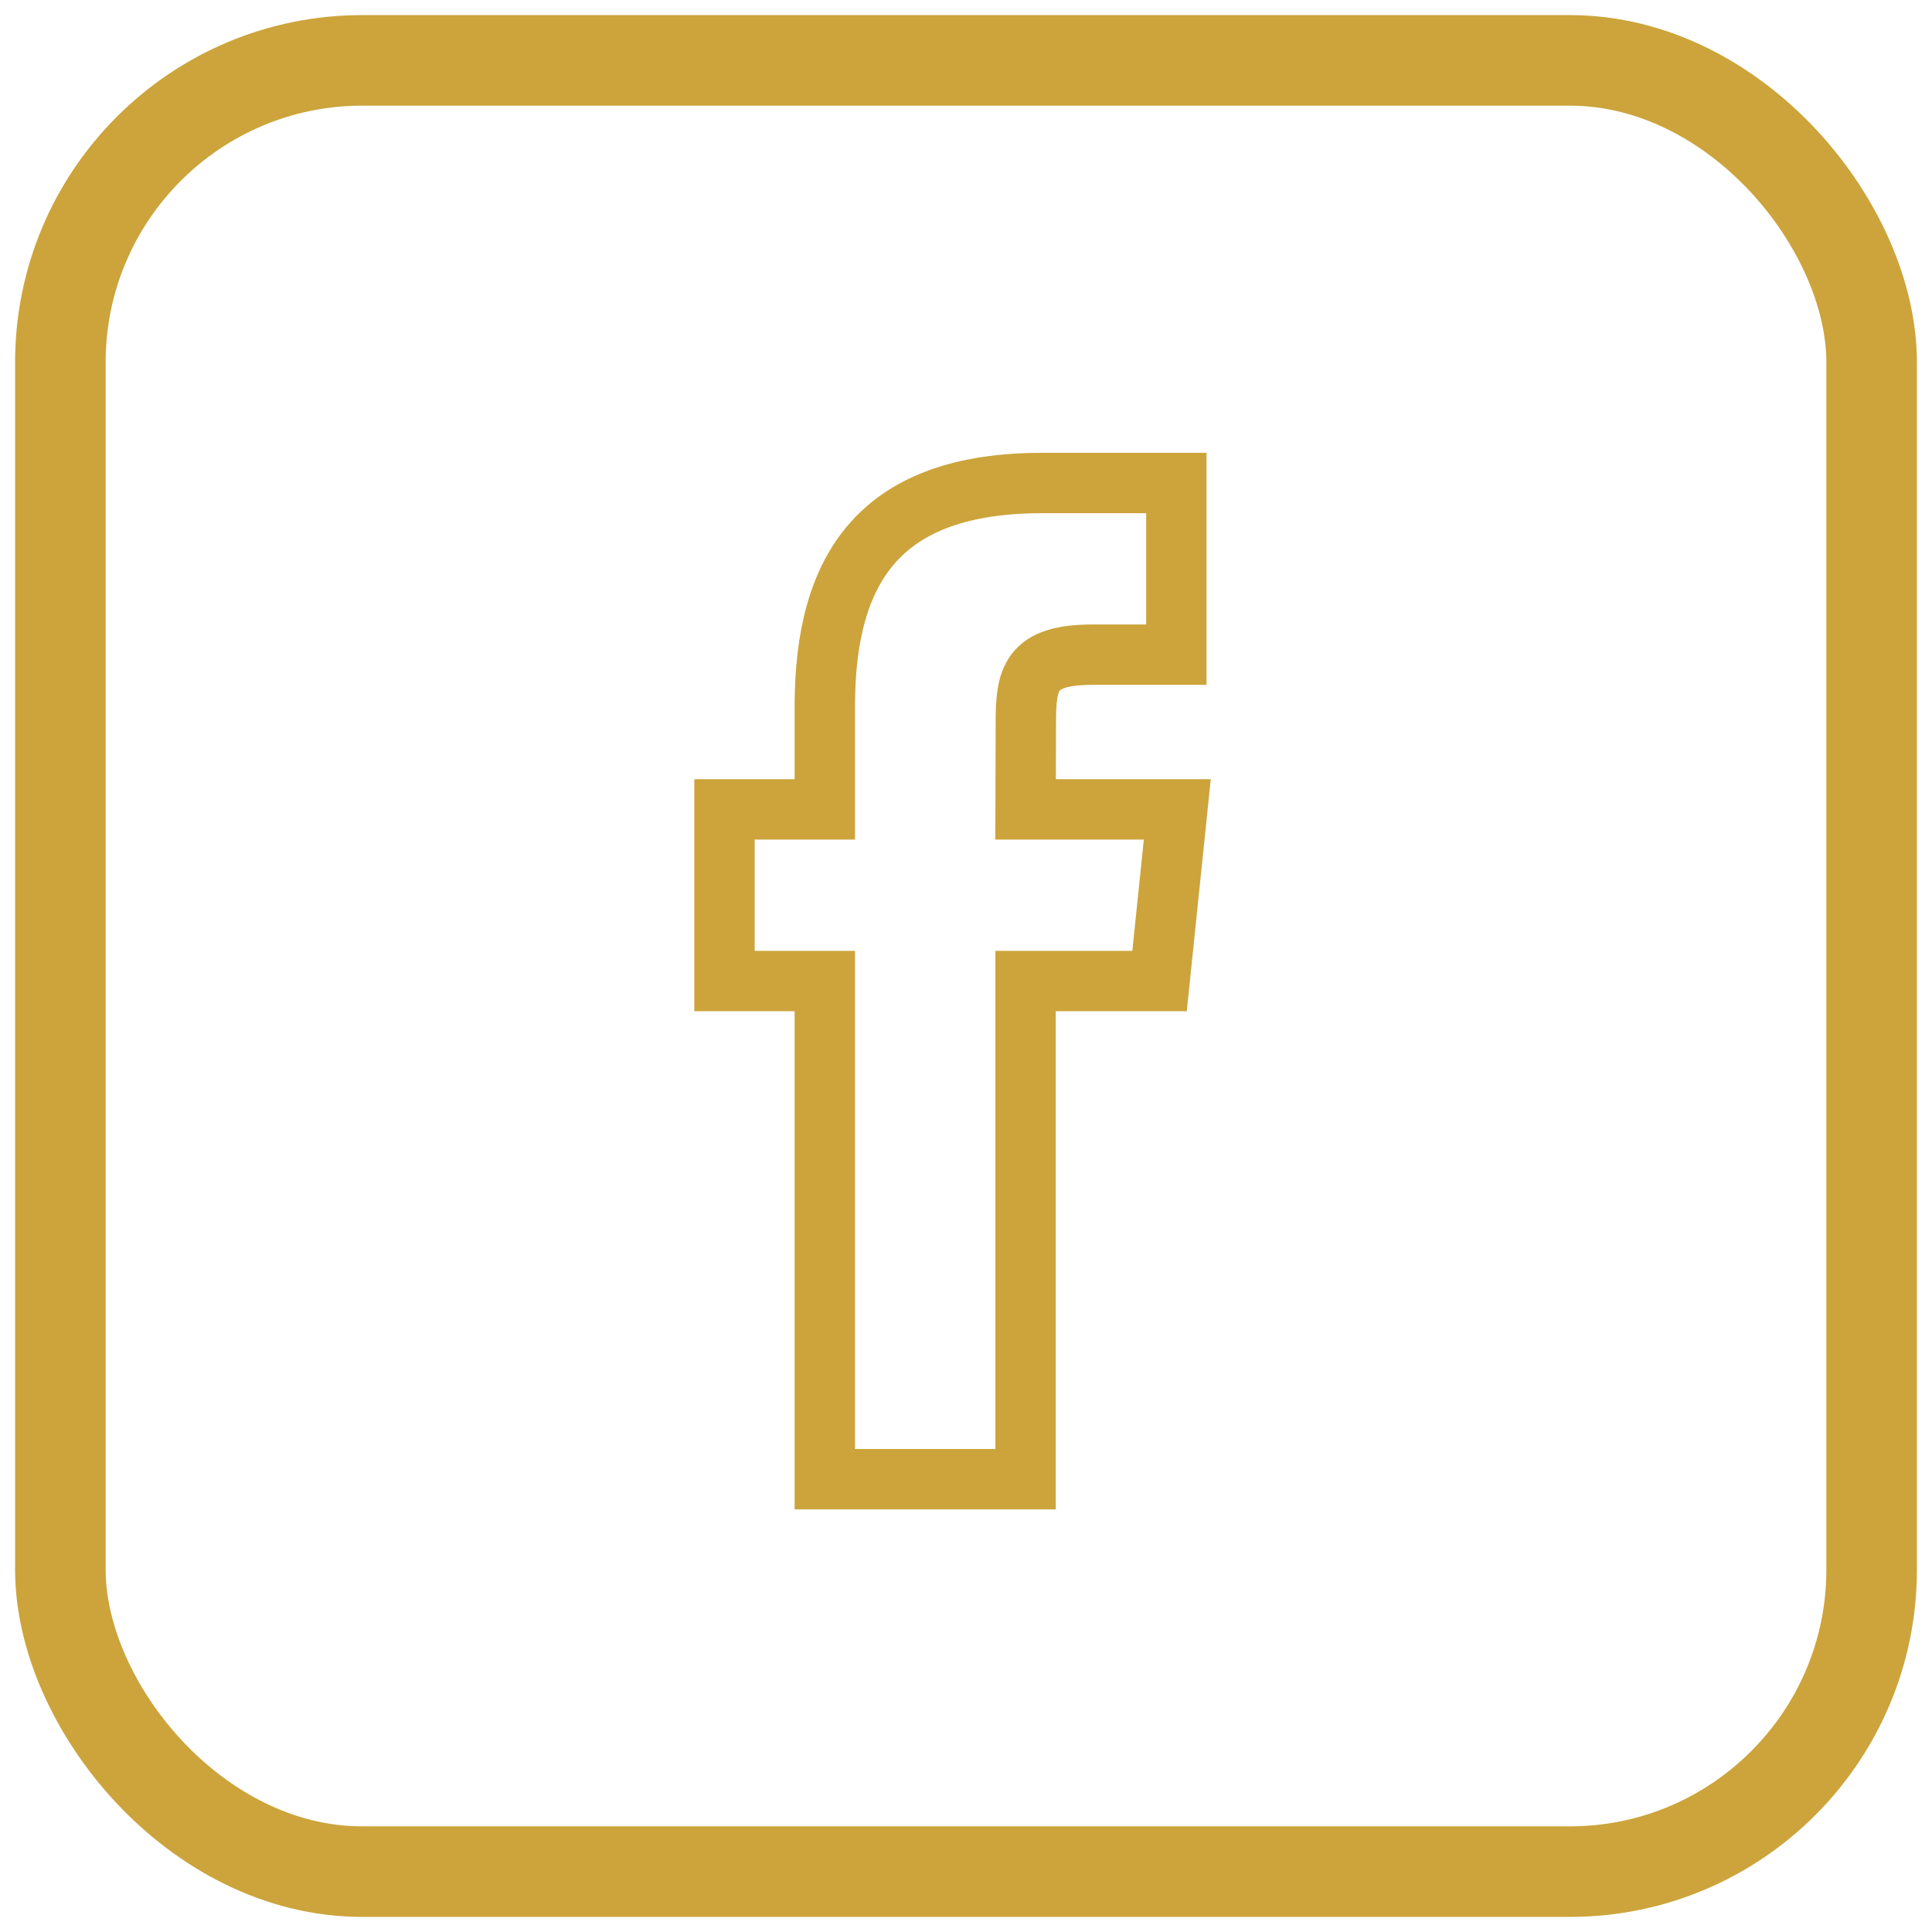 <svg width="64" height="64" viewBox="0 0 64 64" fill="none" xmlns="http://www.w3.org/2000/svg">
<g id="Facebook icon">
<path id="Combined-Shape-path" d="M33.974 49V32.498H38.412L39 26.811H33.974L33.982 23.965C33.982 22.482 34.119 21.687 36.194 21.687H38.969V16H34.53C29.199 16 27.323 18.759 27.323 23.398V26.812H24V32.499H27.323V49H33.974Z" stroke="#CCA43B" stroke-width="2"/>
<rect id="Rectangle 1" x="2" y="2" width="60" height="60" rx="10" stroke="#CCA43B" stroke-width="3"/>
</g>
</svg>
